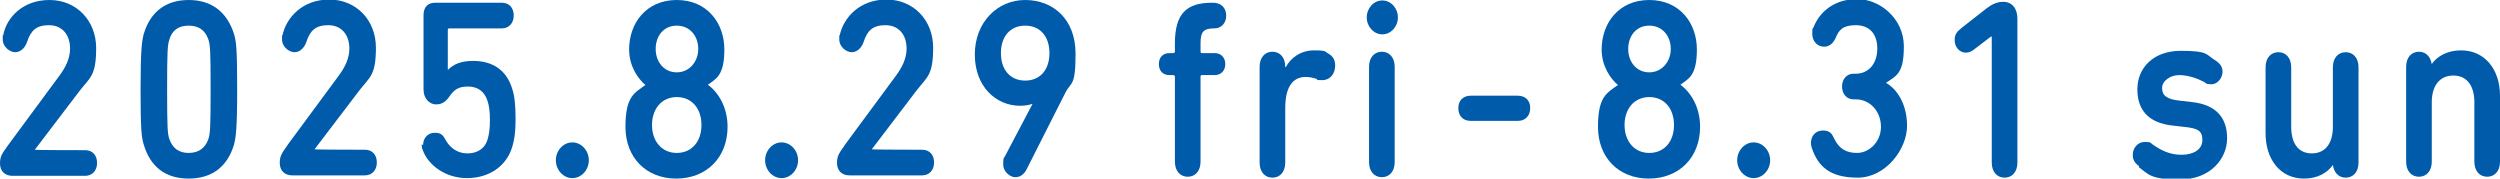 <?xml version="1.0" encoding="UTF-8"?>
<svg id="_レイヤー_1" data-name="レイヤー_1" xmlns="http://www.w3.org/2000/svg" width="546" height="39" version="1.1" viewBox="0 0 546 39">
  <!-- Generator: Adobe Illustrator 29.6.1, SVG Export Plug-In . SVG Version: 2.1.1 Build 9)  -->
  <defs>
    <style>
      .st0 {
        fill: #005bab;
      }
    </style>
  </defs>
  <path class="st0" d="M1.7,31.8l11.3-15.3c1.4-1.9,2.3-3.8,2.3-5.9,0-3.1-1.8-5.1-4.6-5.1s-4,1.2-4.8,3.7c-.5,1.4-1.5,2.2-2.6,2.2s-2.7-1.1-2.7-2.8,0-.6.1-.9C1.4,3.9,4.9,0,10.8,0s10.2,4.5,10.2,10.5-1.3,6.4-3.5,9.2l-9.9,13h0c0,.1,11,.1,11,.1,1.7,0,2.6,1.2,2.6,2.8s-1,2.8-2.6,2.8H2.7c-1.7,0-2.7-1.1-2.7-2.7s.5-2.2,1.7-3.9Z"/>
  <path class="st0" d="M30.7,19.5c0-8.8.3-10.6.7-12.1,1.4-4.7,4.7-7.4,9.8-7.4s8.4,2.7,9.9,7.4c.5,1.6.7,3.3.7,12.1s-.3,10.6-.7,12.1c-1.4,4.7-4.7,7.4-9.9,7.4s-8.4-2.7-9.8-7.4c-.5-1.6-.7-3.3-.7-12.1ZM41.2,33.4c2.1,0,3.6-1,4.3-3,.4-1.2.5-2.4.5-10.9s-.1-9.8-.5-10.9c-.7-2-2.1-3-4.3-3s-3.6,1-4.2,3c-.4,1.2-.5,2.4-.5,10.9s.1,9.8.5,10.9c.7,2,2.1,3,4.2,3Z"/>
  <path class="st0" d="M62.7,31.8l11.3-15.3c1.4-1.9,2.3-3.8,2.3-5.9,0-3.1-1.8-5.1-4.6-5.1s-4,1.2-4.8,3.7c-.5,1.4-1.5,2.2-2.6,2.2s-2.7-1.1-2.7-2.8,0-.6.1-.9c.8-3.8,4.3-7.8,10.2-7.8s10.2,4.5,10.2,10.5-1.3,6.4-3.5,9.2l-9.9,13h0c0,.1,11,.1,11,.1,1.7,0,2.6,1.2,2.6,2.8s-1,2.8-2.6,2.8h-15.9c-1.7,0-2.7-1.1-2.7-2.7s.5-2.2,1.7-3.9Z"/>
  <path class="st0" d="M92.4,31.7c0-1.6,1.1-2.7,2.5-2.7s1.8.4,2.5,1.7c1,1.7,2.6,2.8,4.7,2.8s3.8-1,4.4-3.1c.3-1,.5-2.2.5-4.2s-.2-3.1-.5-4.1c-.7-2.2-2.2-3.2-4.3-3.2s-3,.7-4,2.1c-.9,1.3-1.7,1.8-3,1.8s-2.7-1.2-2.7-3.2V3.3c0-1.7.9-2.7,2.5-2.7h14.6c1.7,0,2.6,1.2,2.6,2.8s-1,2.8-2.6,2.8h-11.5c-.2,0-.3.1-.3.3v8.7h.1c1.1-1.1,2.7-1.9,5.4-1.9,4.4,0,7.4,2.1,8.6,6.2.5,1.6.7,3.5.7,6.6s-.3,4.4-.7,5.9c-1.3,4.4-5.2,6.9-9.9,6.9s-8.5-2.8-9.7-6.2c-.2-.4-.2-.8-.2-1.2Z"/>
  <path class="st0" d="M125,31.1c2,0,3.6,1.8,3.6,3.9s-1.6,3.9-3.6,3.9-3.6-1.8-3.6-3.9,1.6-3.9,3.6-3.9Z"/>
  <path class="st0" d="M141,18.6h0c-1.7-1.4-3.6-4.2-3.6-7.8,0-5.7,3.7-10.8,10.4-10.8s10.4,5.1,10.4,10.8-1.8,6.4-3.6,7.7h0c2.3,1.7,4.3,4.9,4.3,9.2,0,6.7-4.6,11.3-11.2,11.3s-11.1-4.6-11.1-11.3,2-7.4,4.3-9.1ZM147.8,33.4c3.3,0,5.4-2.5,5.4-6.1s-2.1-6.1-5.4-6.1-5.4,2.6-5.4,6.1,2.1,6.1,5.4,6.1ZM152.5,10.7c0-2.8-1.8-5.1-4.7-5.1s-4.6,2.3-4.6,5.1,1.8,5.1,4.6,5.1,4.7-2.4,4.7-5.1Z"/>
  <path class="st0" d="M170.7,31.1c2,0,3.6,1.8,3.6,3.9s-1.6,3.9-3.6,3.9-3.6-1.8-3.6-3.9,1.6-3.9,3.6-3.9Z"/>
  <path class="st0" d="M184.4,31.8l11.3-15.3c1.4-1.9,2.3-3.8,2.3-5.9,0-3.1-1.8-5.1-4.6-5.1s-4,1.2-4.8,3.7c-.5,1.4-1.5,2.2-2.6,2.2s-2.7-1.1-2.7-2.8,0-.6.1-.9c.8-3.8,4.3-7.8,10.2-7.8s10.2,4.5,10.2,10.5-1.3,6.4-3.5,9.2l-9.9,13h0c0,.1,11,.1,11,.1,1.7,0,2.6,1.2,2.6,2.8s-1,2.8-2.6,2.8h-15.9c-1.7,0-2.7-1.1-2.7-2.7s.5-2.2,1.7-3.9Z"/>
  <path class="st0" d="M219.5,34.1l6-11.4h-.1c-.5.2-1.5.4-2.6.4-5.3,0-9.9-4.2-9.9-11.2s4.9-11.9,11-11.9,11,4.2,11,11.7-1,6-2.3,8.7l-8.4,16.6c-.6,1.2-1.5,1.7-2.5,1.7s-2.6-1.1-2.6-2.8.1-1.2.4-1.8ZM229.2,11.6c0-3.6-2-6-5.3-6s-5.3,2.4-5.3,6,2,6,5.3,6,5.3-2.4,5.3-6Z"/>
  <path class="st0" d="M264.9.6c1.8,0,2.9,1.1,2.9,2.8s-1.1,2.8-2.6,2.8c-2.3,0-3,.7-3,3.2v1.9c0,.2.1.3.3.3h2.8c1.4,0,2.3,1,2.3,2.4s-.9,2.4-2.3,2.4h-2.8c-.2,0-.3.1-.3.3v18.6c0,2.1-1.2,3.3-2.8,3.3s-2.8-1.2-2.8-3.3v-18.6c0-.2-.2-.3-.4-.3h-.8c-1.4,0-2.3-.9-2.3-2.4s.9-2.4,2.3-2.4h.8c.2,0,.4-.1.4-.3v-1.8c0-6.5,2.5-8.9,8.1-8.9h.2Z"/>
  <path class="st0" d="M280.8,14.7h0c1.1-2.1,3.3-3.7,6.2-3.7s2.3.3,3.1.7c1.1.6,1.5,1.5,1.5,2.6,0,1.8-1.1,3.2-2.8,3.2s-.9-.1-1.3-.3c-.7-.2-1.5-.4-2.3-.4-3.2,0-4.5,2.7-4.5,6.8v11.9c0,2.1-1.2,3.3-2.8,3.3s-2.8-1.2-2.8-3.3V14.6c0-2.1,1.2-3.3,2.8-3.3s2.8,1.2,2.8,3.3h0Z"/>
  <path class="st0" d="M301.9.1c1.9,0,3.4,1.7,3.4,3.7s-1.5,3.7-3.4,3.7-3.4-1.7-3.4-3.7,1.5-3.7,3.4-3.7ZM299,35.4V14.6c0-2.1,1.2-3.3,2.8-3.3s2.8,1.2,2.8,3.3v20.8c0,2.1-1.2,3.3-2.8,3.3s-2.8-1.2-2.8-3.3Z"/>
  <path class="st0" d="M318.5,23.6c0-1.6,1-2.7,2.7-2.7h10.3c1.7,0,2.7,1.1,2.7,2.7s-1,2.8-2.7,2.8h-10.3c-1.7,0-2.7-1.1-2.7-2.8Z"/>
  <path class="st0" d="M353.4,18.6h0c-1.7-1.4-3.6-4.2-3.6-7.8,0-5.7,3.7-10.8,10.4-10.8s10.4,5.1,10.4,10.8-1.8,6.4-3.6,7.7h0c2.3,1.7,4.3,4.9,4.3,9.2,0,6.7-4.6,11.3-11.2,11.3s-11.1-4.6-11.1-11.3,2-7.4,4.3-9.1ZM360.2,33.4c3.3,0,5.4-2.5,5.4-6.1s-2.1-6.1-5.4-6.1-5.4,2.6-5.4,6.1,2.1,6.1,5.4,6.1ZM364.9,10.7c0-2.8-1.8-5.1-4.7-5.1s-4.6,2.3-4.6,5.1,1.8,5.1,4.6,5.1,4.7-2.4,4.7-5.1Z"/>
  <path class="st0" d="M383,31.1c2,0,3.6,1.8,3.6,3.9s-1.6,3.9-3.6,3.9-3.6-1.8-3.6-3.9,1.6-3.9,3.6-3.9Z"/>
  <path class="st0" d="M395.5,31.3c0-1.6,1-2.8,2.6-2.8s2,.7,2.6,2c1,1.9,2.4,2.9,4.9,2.9s5.2-2.3,5.2-5.7-2.4-6-5.5-6h-.5c-1.5,0-2.5-1.2-2.5-2.8s1-2.8,2.5-2.8h.5c2.8,0,4.7-2.2,4.7-5.5s-1.8-5.1-4.7-5.1-3.7,1.1-4.4,2.8c-.6,1.3-1.5,1.9-2.5,1.9-1.5,0-2.6-1.2-2.6-2.8s.1-1,.3-1.5c1.3-3.3,4.5-6.1,9.5-6.1s10.2,4.3,10.2,10.3-1.6,6.4-3.9,8h0c2.2,1.2,4.6,4.4,4.6,9.4s-4.6,11.3-10.8,11.3-8.6-2.6-9.9-6.2c-.2-.5-.3-1-.3-1.5Z"/>
  <path class="st0" d="M434.9,8h-.1l-3.8,2.9c-.5.4-1.1.6-1.7.6-1.3,0-2.4-1.2-2.4-2.7s.6-1.9,1.5-2.7l5.5-4.3c1.2-.9,2.3-1.4,3.6-1.4,1.9,0,3.1,1.4,3.1,3.7v31.4c0,2.1-1.2,3.3-2.8,3.3s-2.8-1.2-2.8-3.3V8Z"/>
  <path class="st0" d="M467.2,36.3c-1-.7-1.4-1.4-1.4-2.5,0-1.5,1.1-2.8,2.6-2.8s1.2.2,1.8.6c1.9,1.3,3.7,2.2,6.3,2.2s4.5-1.2,4.5-3.2-.9-2.6-4.1-2.9l-2.6-.3c-5-.6-7.5-3.3-7.5-7.9s3.4-8.4,9.5-8.4,5.4.8,7.4,2c1.1.7,1.7,1.4,1.7,2.6s-1,2.7-2.4,2.7-1-.2-1.8-.6c-1.6-.8-3.5-1.4-5.3-1.4s-3.7,1.2-3.7,2.8.9,2.5,4,2.8l2.6.3c5.2.6,7.6,3.4,7.6,7.9s-3.7,9-10.3,9-6.9-1.2-9-2.7Z"/>
  <path class="st0" d="M509.6,35.9h0c-1.3,1.9-3.5,3.1-6.4,3.1-5.2,0-8.4-4.2-8.4-9.9v-14.4c0-2.1,1.2-3.3,2.8-3.3s2.8,1.2,2.8,3.3v13c0,3.4,1.4,5.8,4.5,5.8s4.6-2.4,4.6-5.8v-13c0-2.1,1.2-3.3,2.8-3.3s2.8,1.2,2.8,3.3v20.8c0,2.1-1.2,3.3-2.8,3.3s-2.6-1.2-2.8-2.8Z"/>
  <path class="st0" d="M531,14.1c1.3-1.9,3.6-3.1,6.5-3.1,5.2,0,8.5,4.2,8.5,9.9v14.4c0,2.1-1.2,3.3-2.8,3.3s-2.8-1.2-2.8-3.3v-13c0-3.4-1.5-5.8-4.6-5.8s-4.7,2.4-4.7,5.8v13c0,2.1-1.2,3.3-2.8,3.3s-2.8-1.2-2.8-3.3V14.6c0-2.1,1.2-3.3,2.8-3.3s2.6,1.2,2.8,2.8h0Z"/>
</svg>